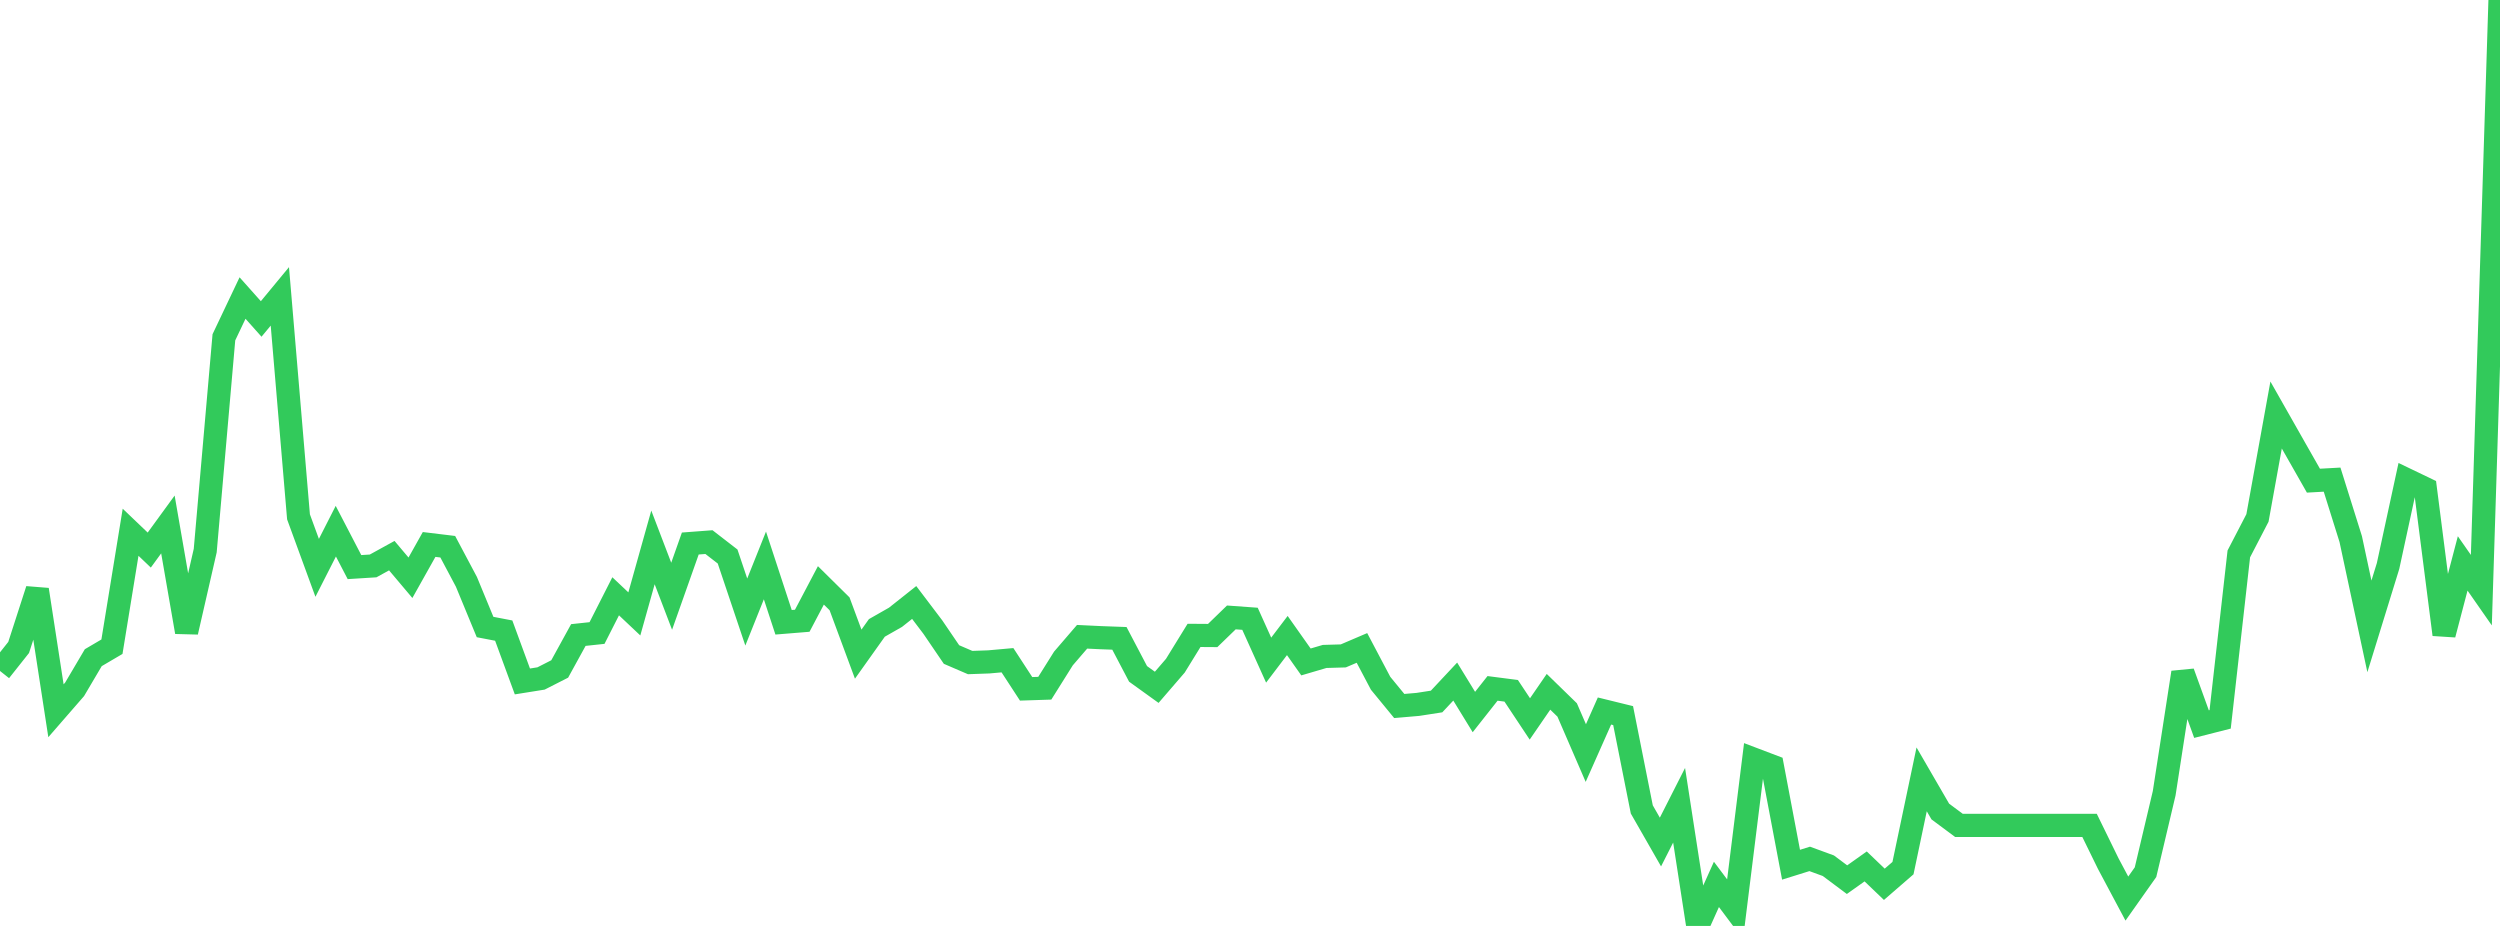 <?xml version="1.0" standalone="no"?>
<!DOCTYPE svg PUBLIC "-//W3C//DTD SVG 1.1//EN" "http://www.w3.org/Graphics/SVG/1.1/DTD/svg11.dtd">

<svg width="135" height="50" viewBox="0 0 135 50" preserveAspectRatio="none" 
  xmlns="http://www.w3.org/2000/svg"
  xmlns:xlink="http://www.w3.org/1999/xlink">


<polyline points="0.0, 36.232 1.007, 34.962 2.015, 31.842 3.022, 38.381 4.03, 37.222 5.037, 35.515 6.045, 34.922 7.052, 28.741 8.06, 29.704 9.067, 28.321 10.075, 34.128 11.082, 29.732 12.09, 18.214 13.097, 16.094 14.104, 17.224 15.112, 16.004 16.119, 27.909 17.127, 30.664 18.134, 28.684 19.142, 30.623 20.149, 30.56 21.157, 30.005 22.164, 31.199 23.172, 29.401 24.179, 29.523 25.187, 31.42 26.194, 33.859 27.201, 34.052 28.209, 36.798 29.216, 36.637 30.224, 36.124 31.231, 34.291 32.239, 34.183 33.246, 32.2 34.254, 33.151 35.261, 29.56 36.269, 32.197 37.276, 29.35 38.284, 29.274 39.291, 30.052 40.299, 33.051 41.306, 30.533 42.313, 33.603 43.321, 33.521 44.328, 31.61 45.336, 32.606 46.343, 35.324 47.351, 33.907 48.358, 33.333 49.366, 32.534 50.373, 33.863 51.381, 35.344 52.388, 35.778 53.396, 35.742 54.403, 35.652 55.41, 37.197 56.418, 37.164 57.425, 35.558 58.433, 34.386 59.44, 34.434 60.448, 34.471 61.455, 36.389 62.463, 37.115 63.47, 35.947 64.478, 34.311 65.485, 34.318 66.493, 33.341 67.5, 33.414 68.507, 35.647 69.515, 34.319 70.522, 35.745 71.53, 35.448 72.537, 35.419 73.545, 34.988 74.552, 36.896 75.56, 38.124 76.567, 38.037 77.575, 37.881 78.582, 36.805 79.59, 38.449 80.597, 37.173 81.604, 37.303 82.612, 38.822 83.619, 37.357 84.627, 38.338 85.634, 40.665 86.642, 38.395 87.649, 38.643 88.657, 43.71 89.664, 45.47 90.672, 43.484 91.679, 50.0 92.687, 47.757 93.694, 49.101 94.701, 40.995 95.709, 41.378 96.716, 46.695 97.724, 46.38 98.731, 46.749 99.739, 47.502 100.746, 46.787 101.754, 47.752 102.761, 46.879 103.769, 42.085 104.776, 43.822 105.784, 44.572 106.791, 44.572 107.799, 44.572 108.806, 44.572 109.813, 44.572 110.821, 44.572 111.828, 44.572 112.836, 44.572 113.843, 46.631 114.851, 48.523 115.858, 47.097 116.866, 42.836 117.873, 36.315 118.881, 39.101 119.888, 38.845 120.896, 29.91 121.903, 27.969 122.91, 22.41 123.918, 24.186 124.925, 25.956 125.933, 25.9 126.94, 29.113 127.948, 33.824 128.955, 30.564 129.963, 25.907 130.97, 26.391 131.978, 34.265 132.985, 30.424 133.993, 31.869 135.0, 0.0" fill="none" stroke="#32ca5b" stroke-width="1.25"/>

</svg>